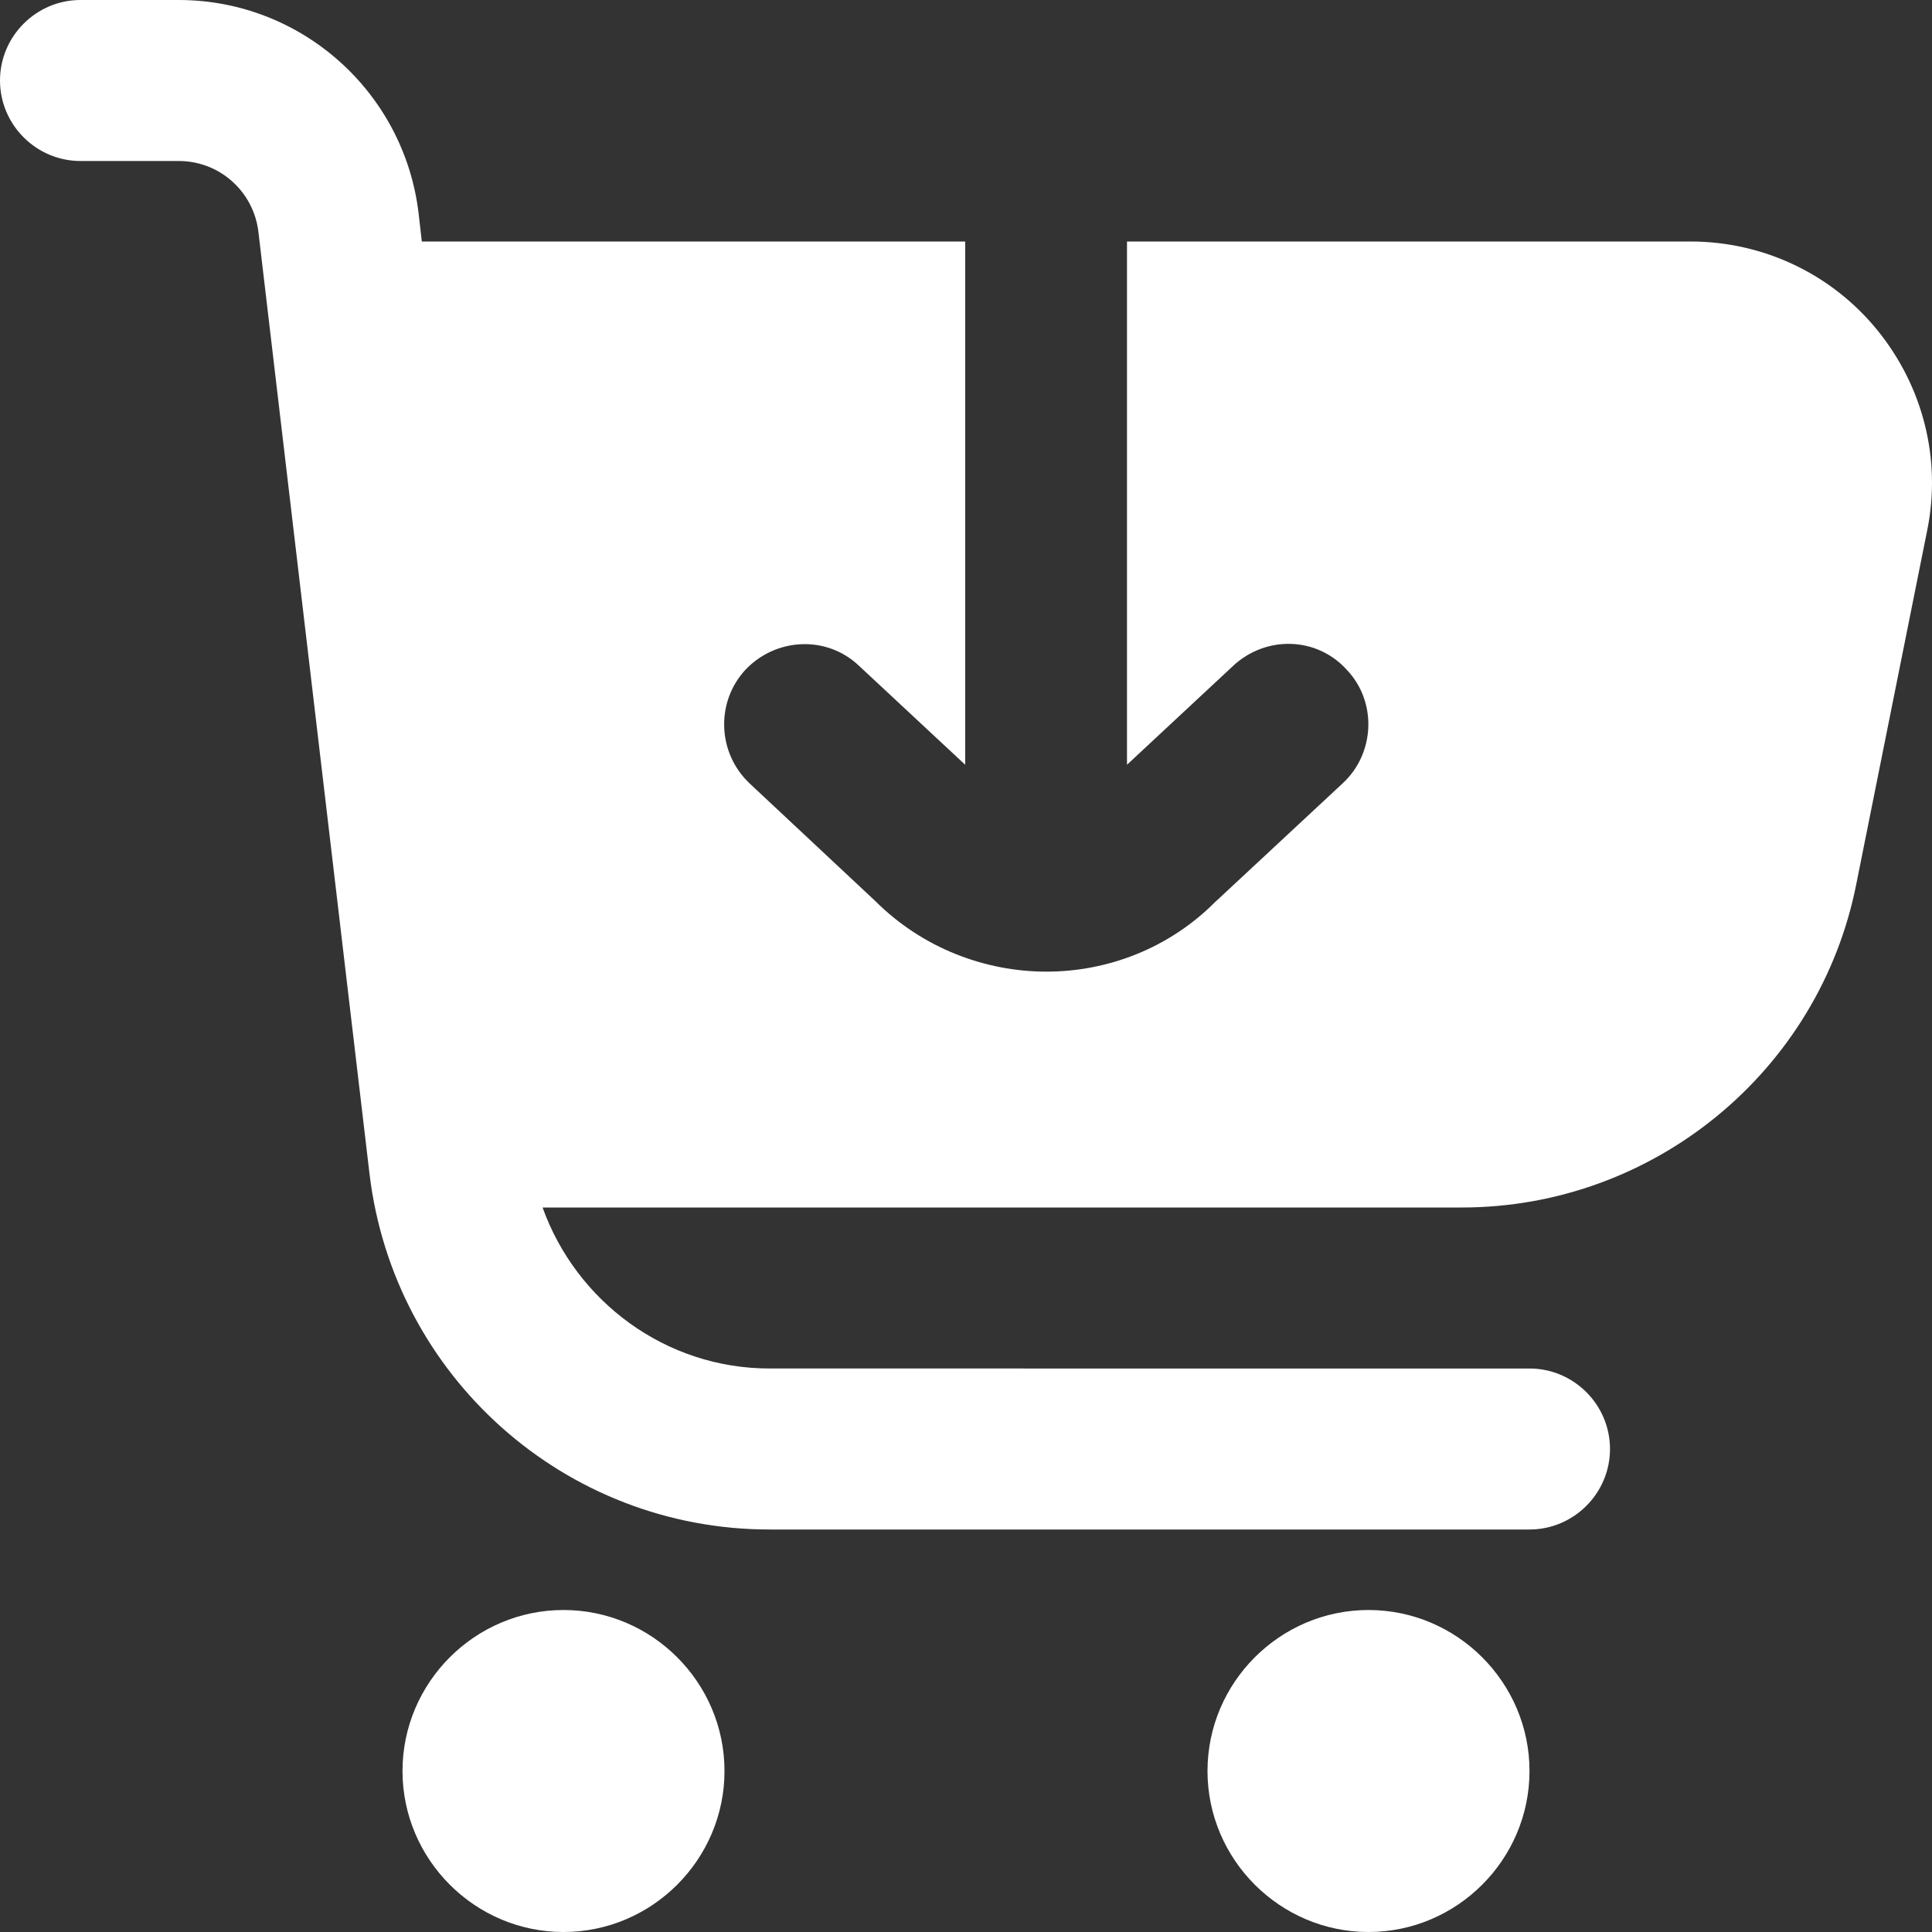 <?xml version="1.0" encoding="UTF-8"?>
<svg xmlns="http://www.w3.org/2000/svg" fill="white" viewBox="0 0 24 24" width="512" height="512"><rect x="0" y="0" width="24" height="24" fill="#333333" stroke="none"/><path d="M9,22c0,1.1-.9,2-2,2s-2-.9-2-2,.9-2,2-2,2,.9,2,2Zm8-2c-1.1,0-2,.9-2,2s.9,2,2,2,2-.9,2-2-.9-2-2-2Zm6.32-15.9c-.57-.7-1.42-1.1-2.32-1.1h-7v6.5l1.32-1.23c.41-.38,1.04-.36,1.41,.05,.38,.4,.35,1.04-.05,1.41l-1.59,1.48c-.57,.57-1.33,.86-2.09,.86s-1.54-.29-2.13-.88l-1.56-1.46c-.4-.38-.42-1.01-.05-1.41,.38-.4,1.01-.43,1.41-.05l1.32,1.23V3H5.24l-.04-.35c-.18-1.51-1.46-2.65-2.98-2.65H1C.45,0,0,.45,0,1s.45,1,1,1h1.22c.51,0,.93,.38,.99,.88l1.38,11.7c.3,2.52,2.43,4.42,4.97,4.42h9.44c.55,0,1-.45,1-1s-.45-1-1-1H9.56c-1.29,0-2.4-.83-2.82-2h11.42c2.38,0,4.44-1.69,4.9-4.02l.88-4.39c.18-.88-.05-1.79-.62-2.49Z"/></svg>

